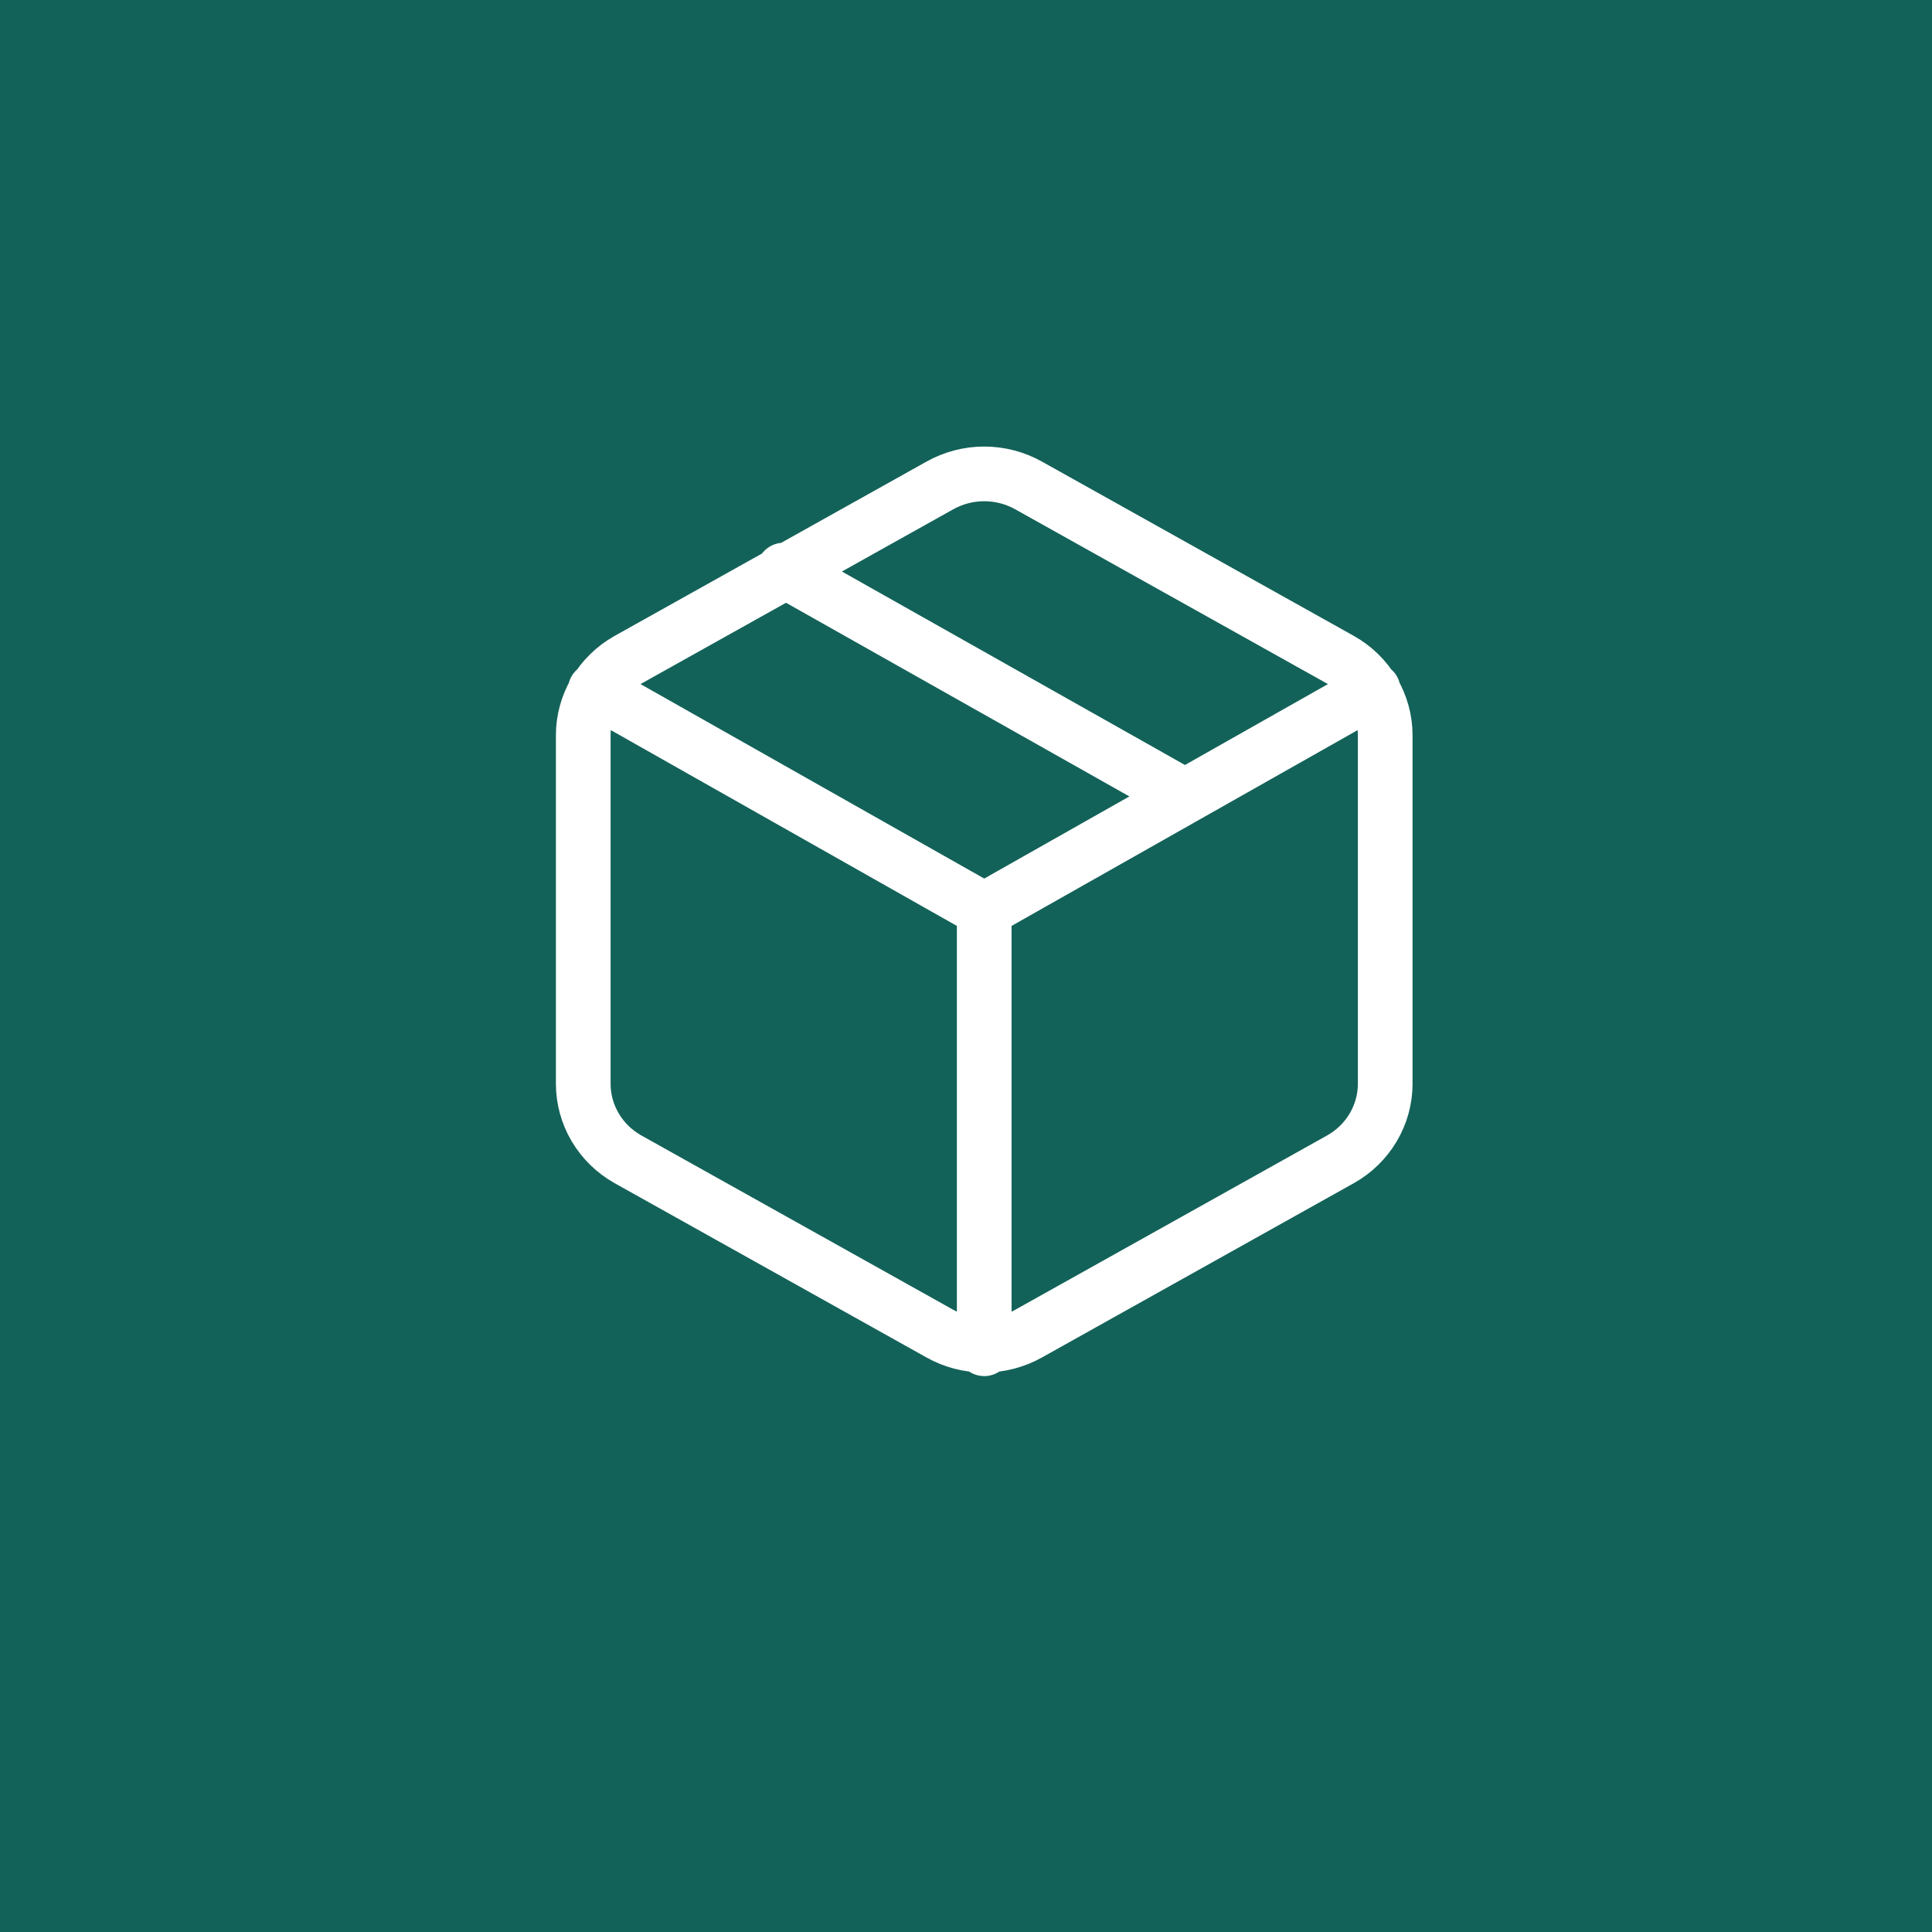 <svg width="53" height="53" viewBox="0 0 53 53" fill="none" xmlns="http://www.w3.org/2000/svg">
<rect width="53" height="53" fill="#136259"/>
<path d="M32.5 21.843L21.5 15.639M16.33 18.926L27 24.963L37.67 18.926M27 37V24.951M38 29.732V20.17C38 19.75 37.886 19.339 37.672 18.976C37.457 18.613 37.149 18.311 36.778 18.102L28.222 13.32C27.851 13.111 27.429 13 27 13C26.571 13 26.149 13.111 25.778 13.32L17.222 18.102C16.851 18.311 16.543 18.613 16.328 18.976C16.114 19.339 16 19.75 16 20.17V29.732C16 30.152 16.114 30.563 16.328 30.926C16.543 31.289 16.851 31.591 17.222 31.8L25.778 36.582C26.149 36.791 26.571 36.902 27 36.902C27.429 36.902 27.851 36.791 28.222 36.582L36.778 31.8C37.149 31.591 37.457 31.289 37.672 30.926C37.886 30.563 38 30.152 38 29.732Z" stroke="white" stroke-width="1.5" stroke-linecap="round" stroke-linejoin="round"/>
</svg>
